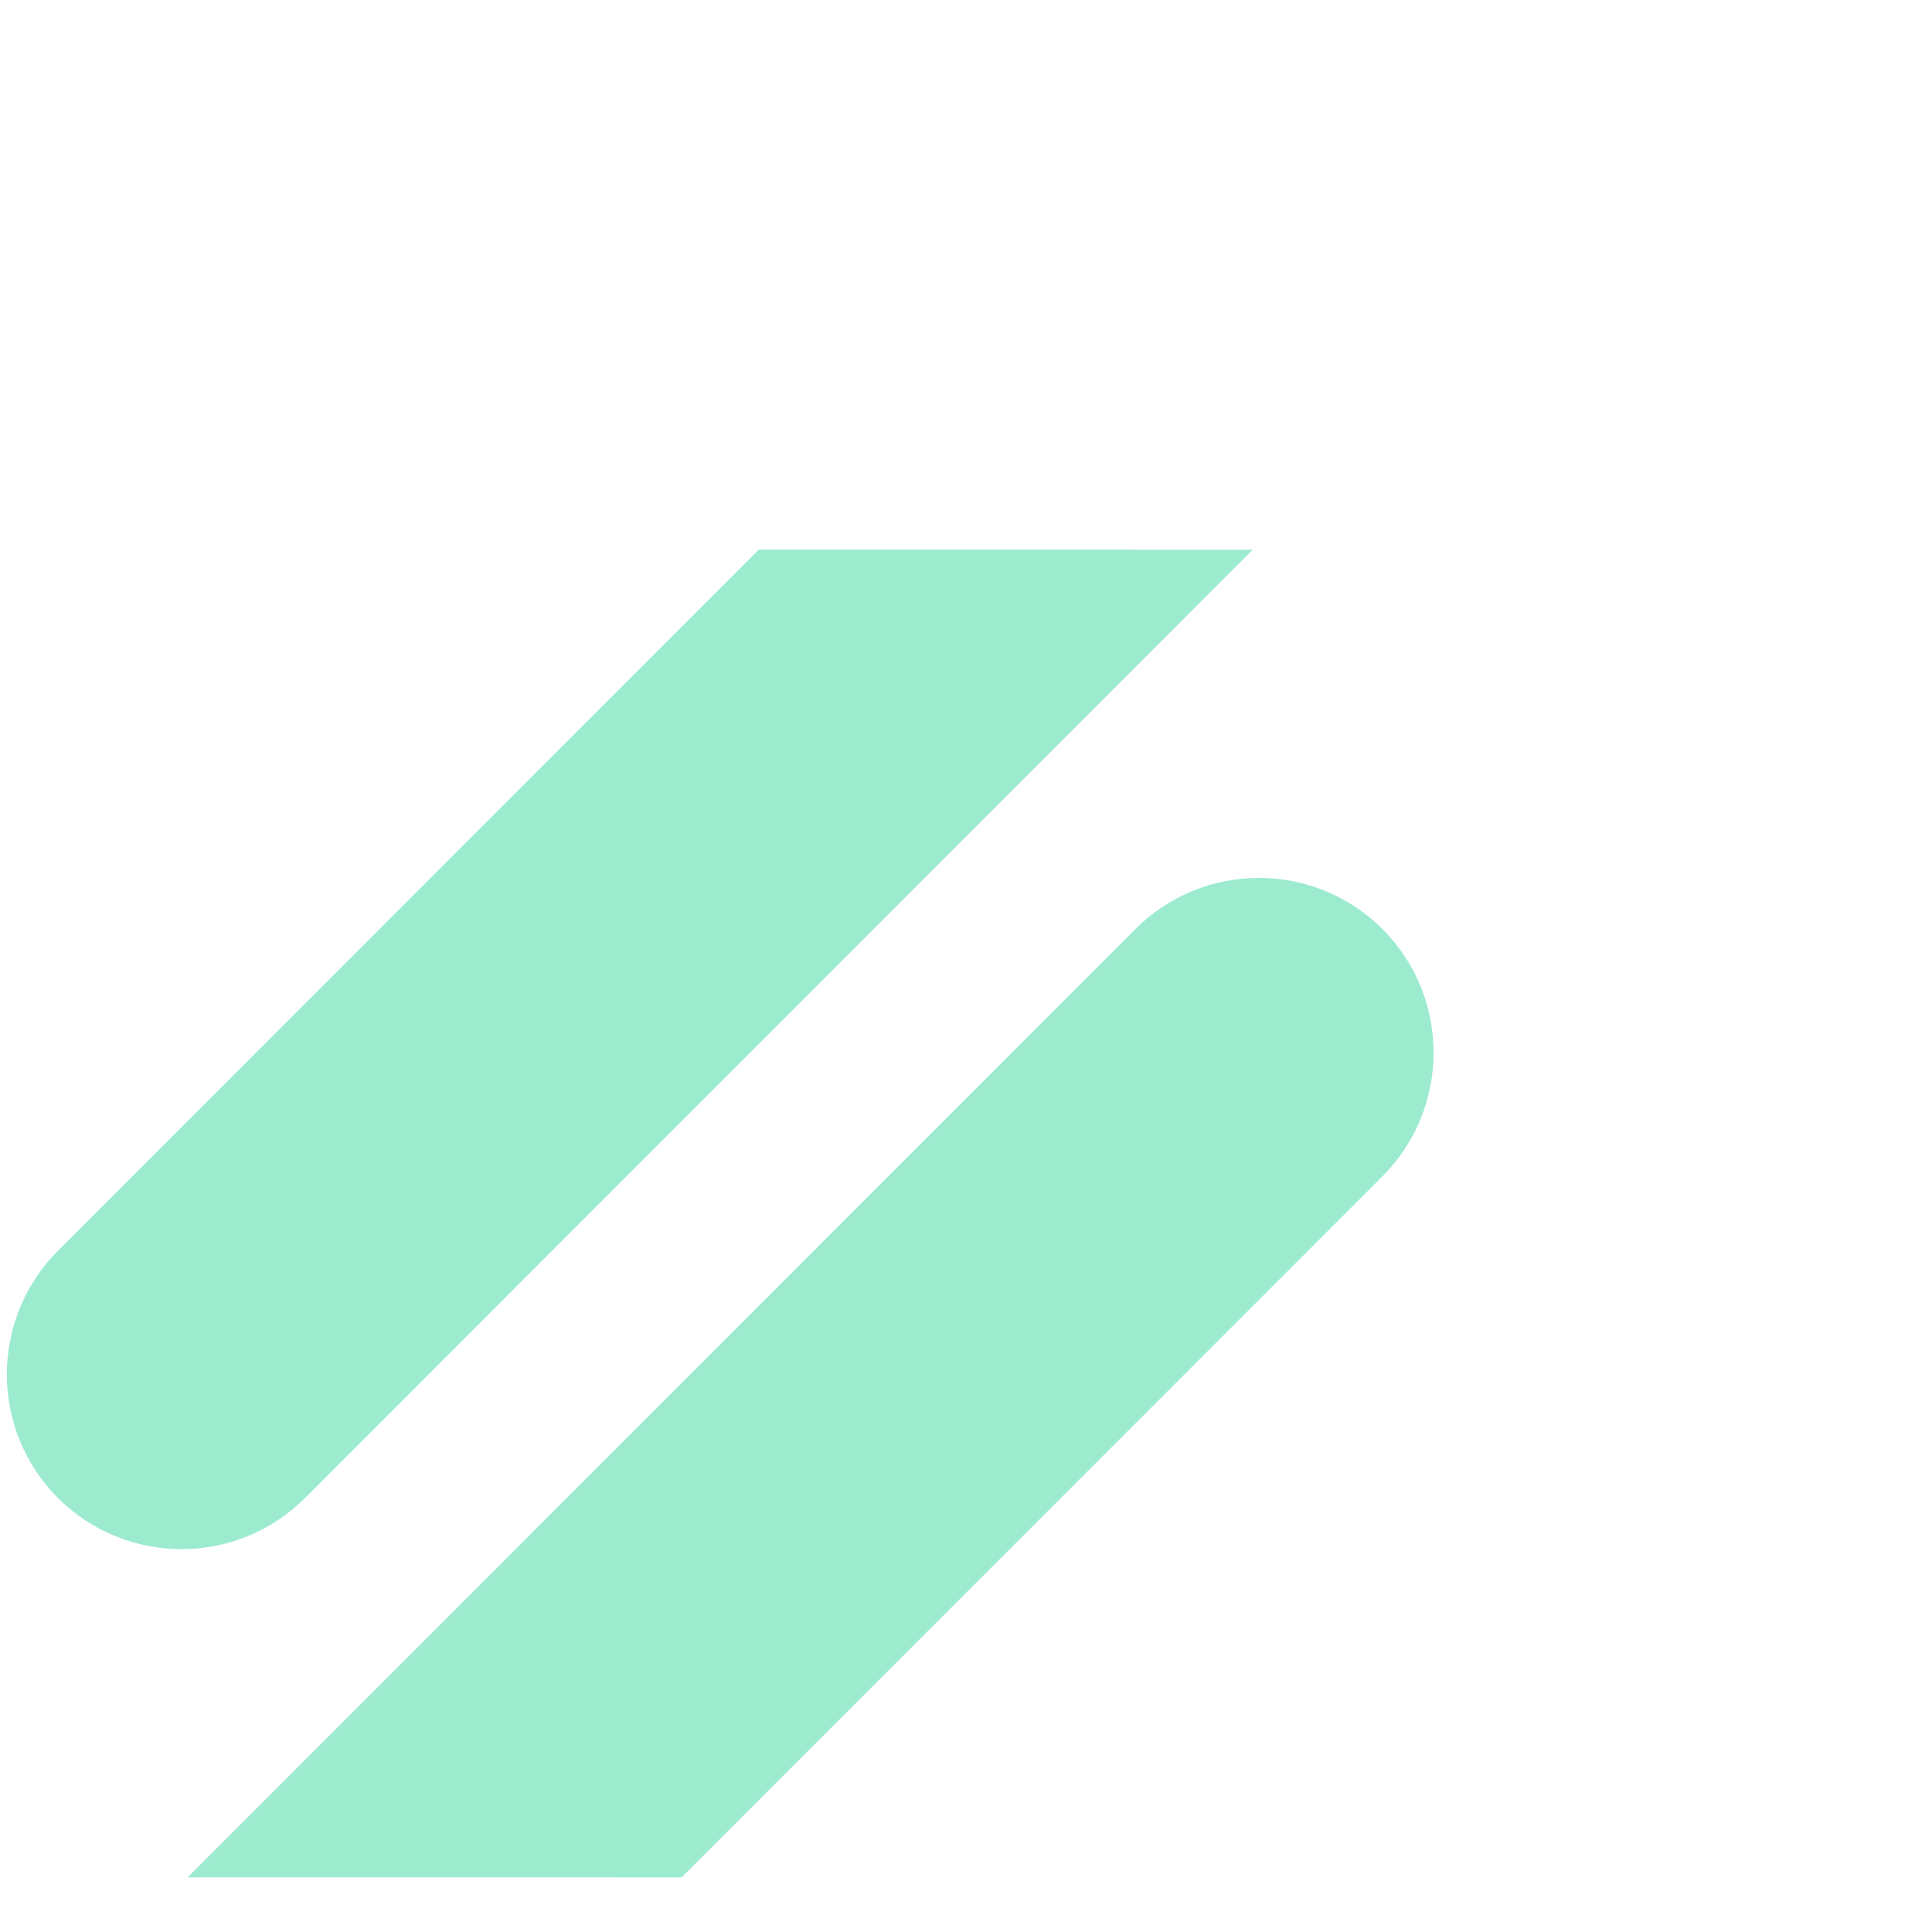 <svg fill="none" height="65" viewBox="0 0 65 65" width="65" xmlns="http://www.w3.org/2000/svg"><g fill="#9debcf"><path d="m42.149 18.494-31.888 31.905c-2.292 2.293-6.015 2.293-8.311 0-1.148-1.149-1.72-2.654-1.72-4.16s.572-3.011 1.72-4.16l23.577-23.586z"/><path d="m6.312 63.161 31.888-31.905c2.292-2.293 6.015-2.293 8.311 0 1.148 1.149 1.72 2.654 1.72 4.16s-.572 3.011-1.72 4.16l-23.577 23.586z"/></g></svg>